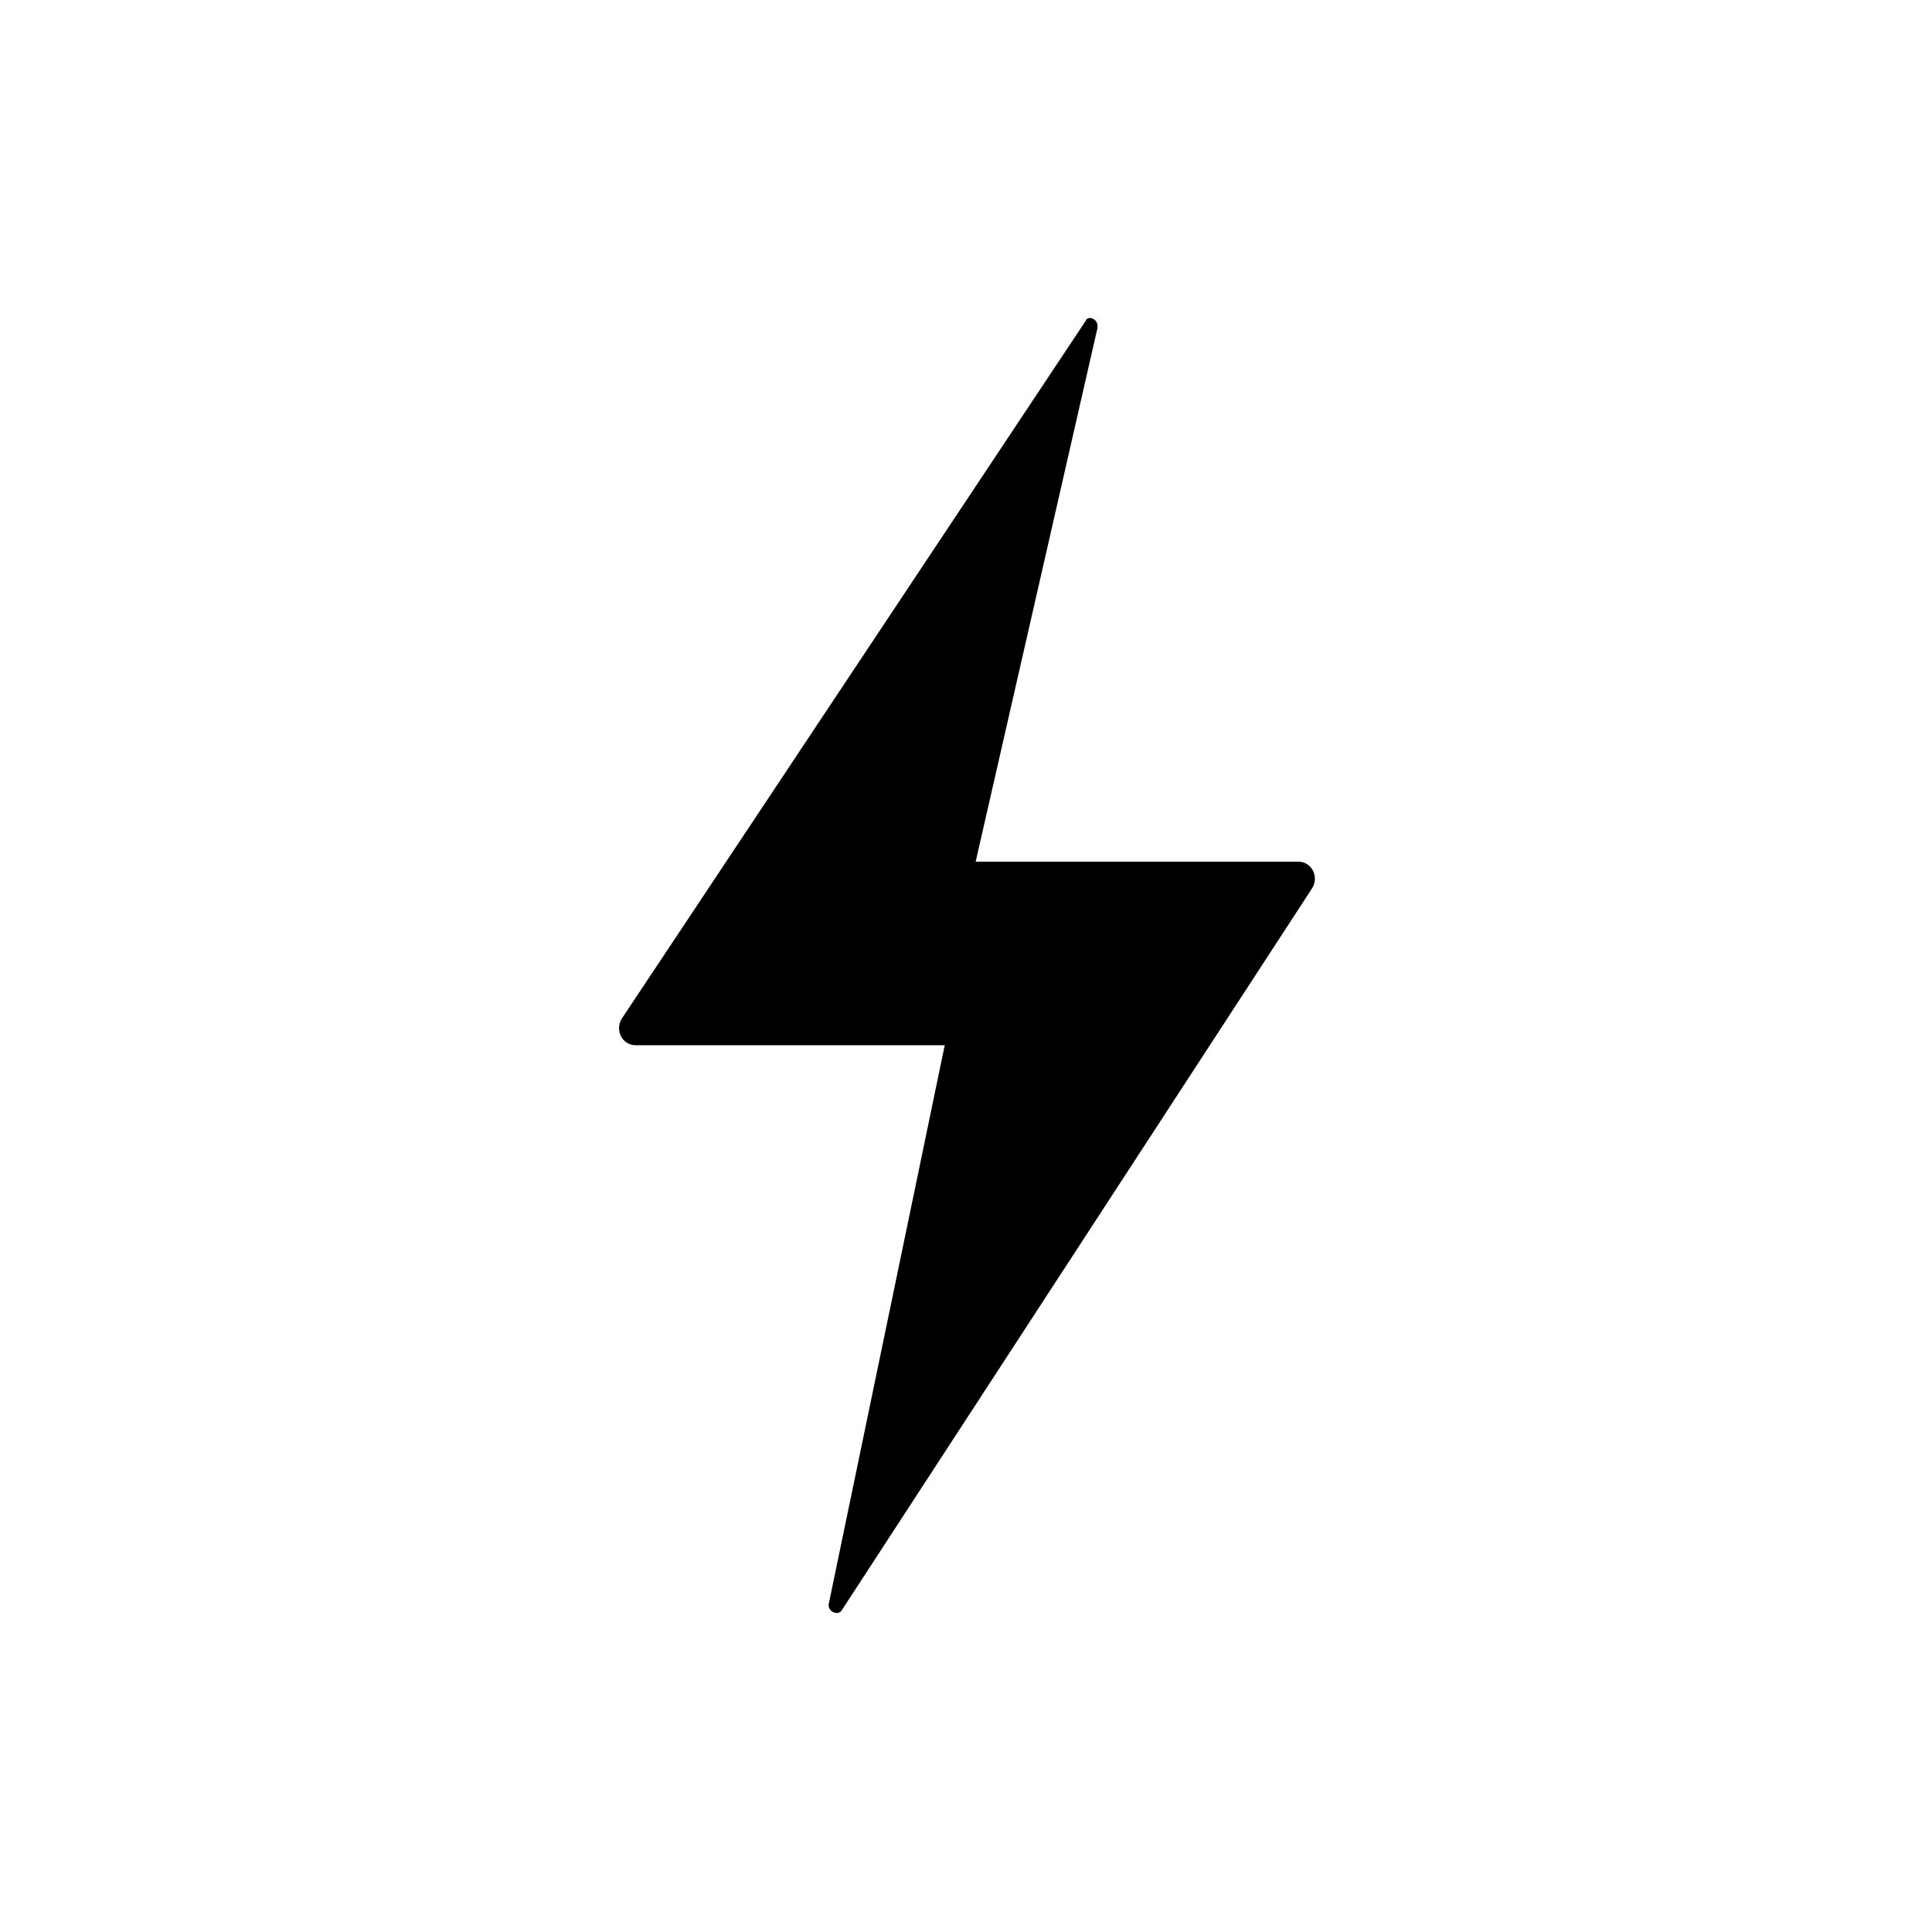 <svg xmlns="http://www.w3.org/2000/svg" xmlns:xlink="http://www.w3.org/1999/xlink" version="1.1" x="0px" y="0px" viewBox="0 0 100 100" style="enable-background:new 0 0 100 100;" xml:space="preserve"><path d="M56.8,17l-6.3,27.6h16.7c0.7,0,1.1,0.8,0.7,1.4L43.6,83.3c-0.2,0.4-0.8,0.1-0.7-0.3l6-28.9h-16c-0.7,0-1.1-0.8-0.7-1.4  l24-36.1C56.3,16.3,56.9,16.5,56.8,17z"/></svg>